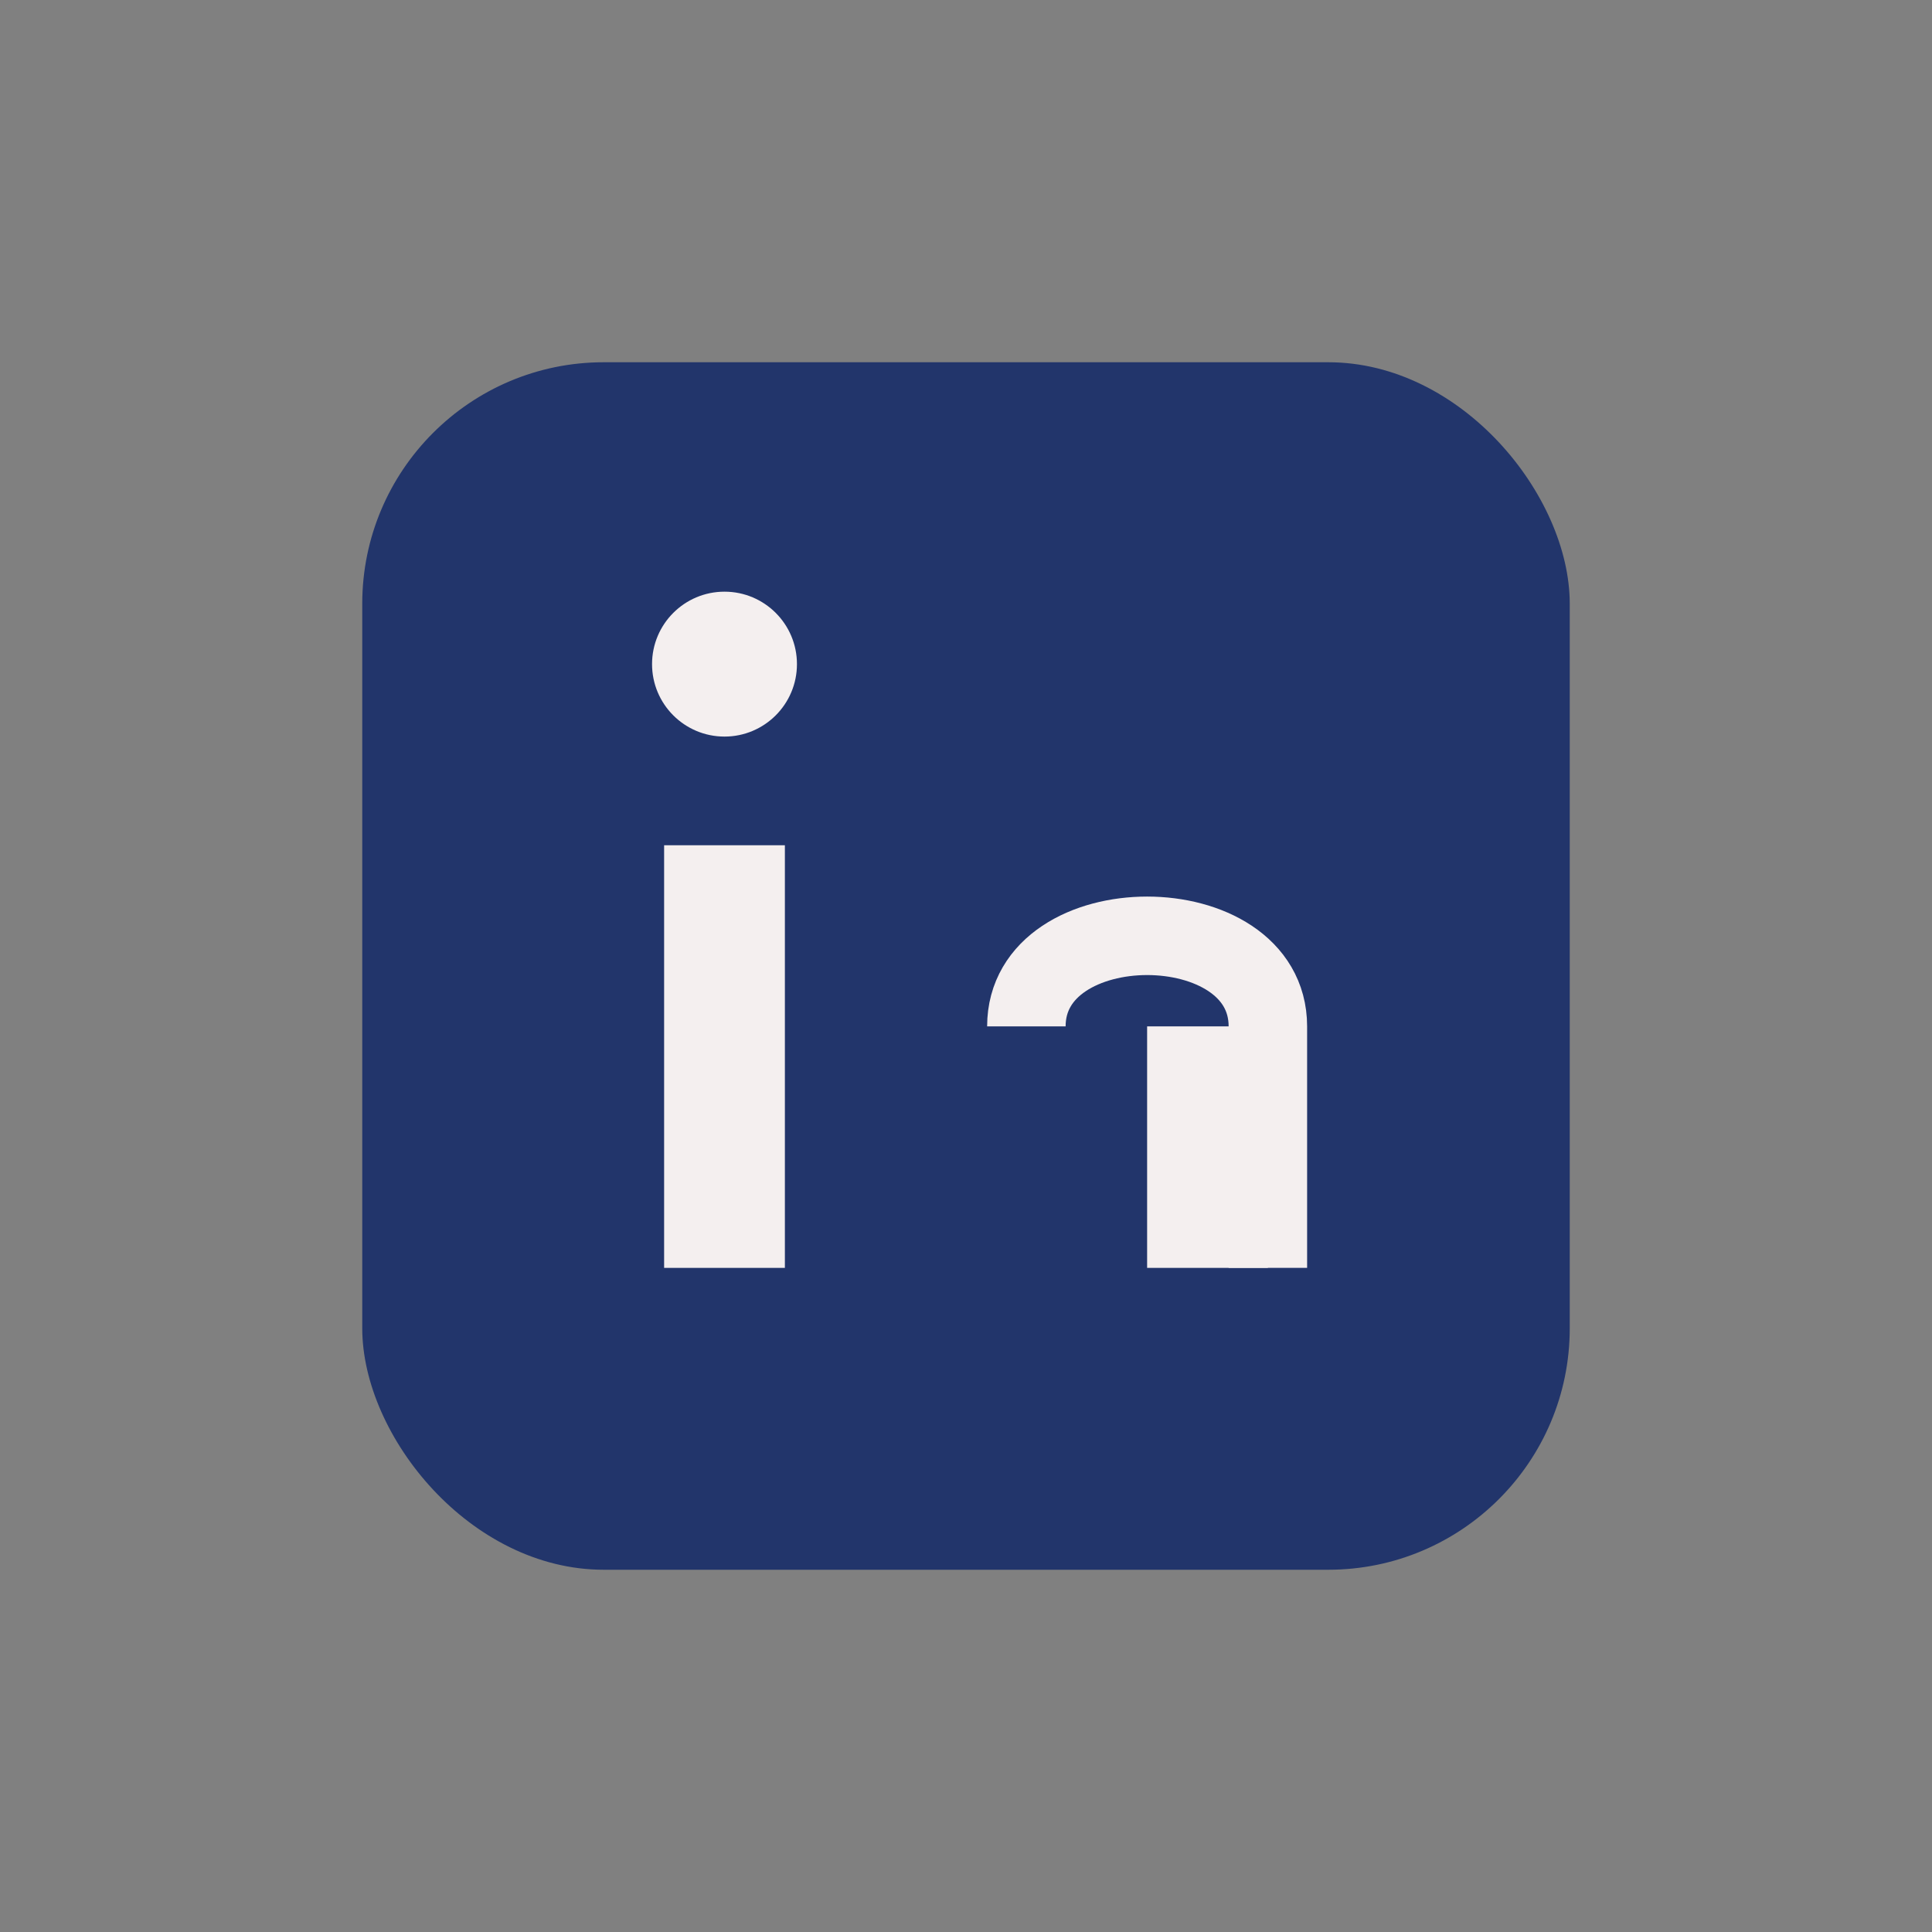 <?xml version="1.0" encoding="UTF-8"?>
<svg xmlns="http://www.w3.org/2000/svg" width="32" height="32" viewBox="0 0 32 32"><rect x="0" y="0" width="32" height="32" fill="#808080" stroke="none"/><rect x="6" y="6" width="20" height="20" rx="4" fill="#22356B"/><rect x="11" y="14" width="2" height="7" fill="#F4EFEF"/><rect x="19" y="17" width="2" height="4" fill="#F4EFEF"/><circle cx="12" cy="11" r="1.2" fill="#F4EFEF"/><path d="M17 17c0-2 4-2 4 0v4" stroke="#F4EFEF" stroke-width="1.3" fill="none"/></svg>